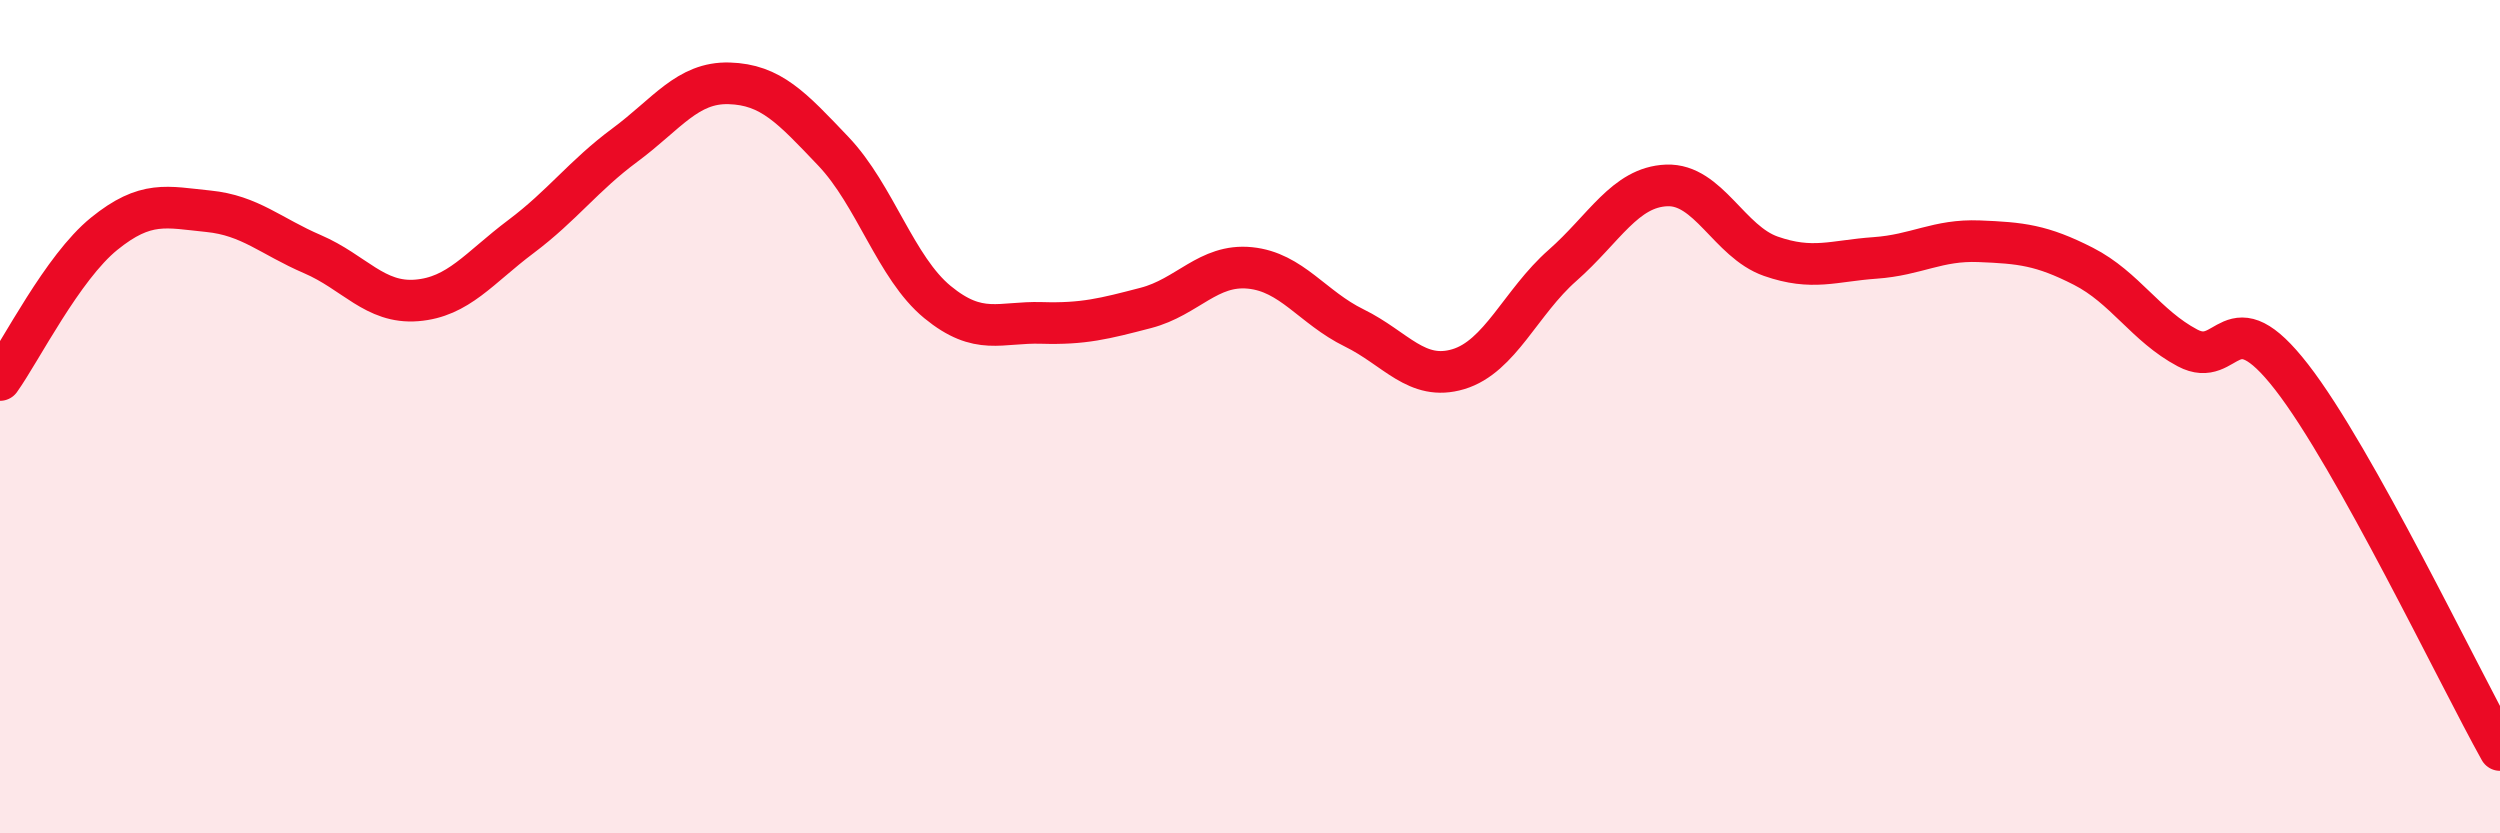 
    <svg width="60" height="20" viewBox="0 0 60 20" xmlns="http://www.w3.org/2000/svg">
      <path
        d="M 0,9.12 C 0.5,8.42 1.5,6.42 2.5,5.61 C 3.5,4.8 4,4.97 5,5.07 C 6,5.17 6.5,5.67 7.5,6.1 C 8.5,6.53 9,7.29 10,7.21 C 11,7.13 11.5,6.43 12.5,5.68 C 13.5,4.93 14,4.22 15,3.48 C 16,2.74 16.5,1.97 17.5,2 C 18.5,2.03 19,2.58 20,3.63 C 21,4.68 21.5,6.43 22.5,7.25 C 23.5,8.07 24,7.72 25,7.75 C 26,7.78 26.5,7.65 27.5,7.39 C 28.5,7.13 29,6.33 30,6.43 C 31,6.53 31.5,7.38 32.5,7.87 C 33.5,8.36 34,9.16 35,8.86 C 36,8.56 36.5,7.25 37.5,6.37 C 38.5,5.49 39,4.49 40,4.45 C 41,4.41 41.5,5.8 42.5,6.15 C 43.5,6.5 44,6.26 45,6.19 C 46,6.12 46.5,5.75 47.5,5.79 C 48.5,5.83 49,5.88 50,6.39 C 51,6.9 51.5,7.82 52.5,8.35 C 53.5,8.88 53.5,7.12 55,9.05 C 56.5,10.98 59,16.21 60,18L60 20L0 20Z"
        fill="#EB0A25"
        opacity="0.1"
        stroke-linecap="round"
        stroke-linejoin="round"
      />
      <path
        d="M 0,9.12 C 0.5,8.42 1.5,6.42 2.5,5.61 C 3.5,4.8 4,4.97 5,5.07 C 6,5.17 6.5,5.67 7.5,6.1 C 8.5,6.53 9,7.29 10,7.21 C 11,7.13 11.5,6.43 12.5,5.68 C 13.5,4.93 14,4.22 15,3.48 C 16,2.74 16.5,1.97 17.5,2 C 18.5,2.03 19,2.58 20,3.63 C 21,4.68 21.5,6.43 22.5,7.25 C 23.5,8.07 24,7.72 25,7.75 C 26,7.78 26.5,7.65 27.5,7.39 C 28.5,7.13 29,6.33 30,6.43 C 31,6.53 31.5,7.38 32.5,7.87 C 33.5,8.36 34,9.16 35,8.86 C 36,8.56 36.5,7.25 37.5,6.37 C 38.5,5.49 39,4.49 40,4.45 C 41,4.41 41.5,5.8 42.5,6.15 C 43.5,6.5 44,6.26 45,6.19 C 46,6.12 46.5,5.75 47.5,5.79 C 48.5,5.83 49,5.88 50,6.39 C 51,6.9 51.5,7.82 52.5,8.35 C 53.5,8.88 53.5,7.12 55,9.05 C 56.5,10.98 59,16.21 60,18"
        stroke="#EB0A25"
        stroke-width="1"
        fill="none"
        stroke-linecap="round"
        stroke-linejoin="round"
      />
    </svg>
  
